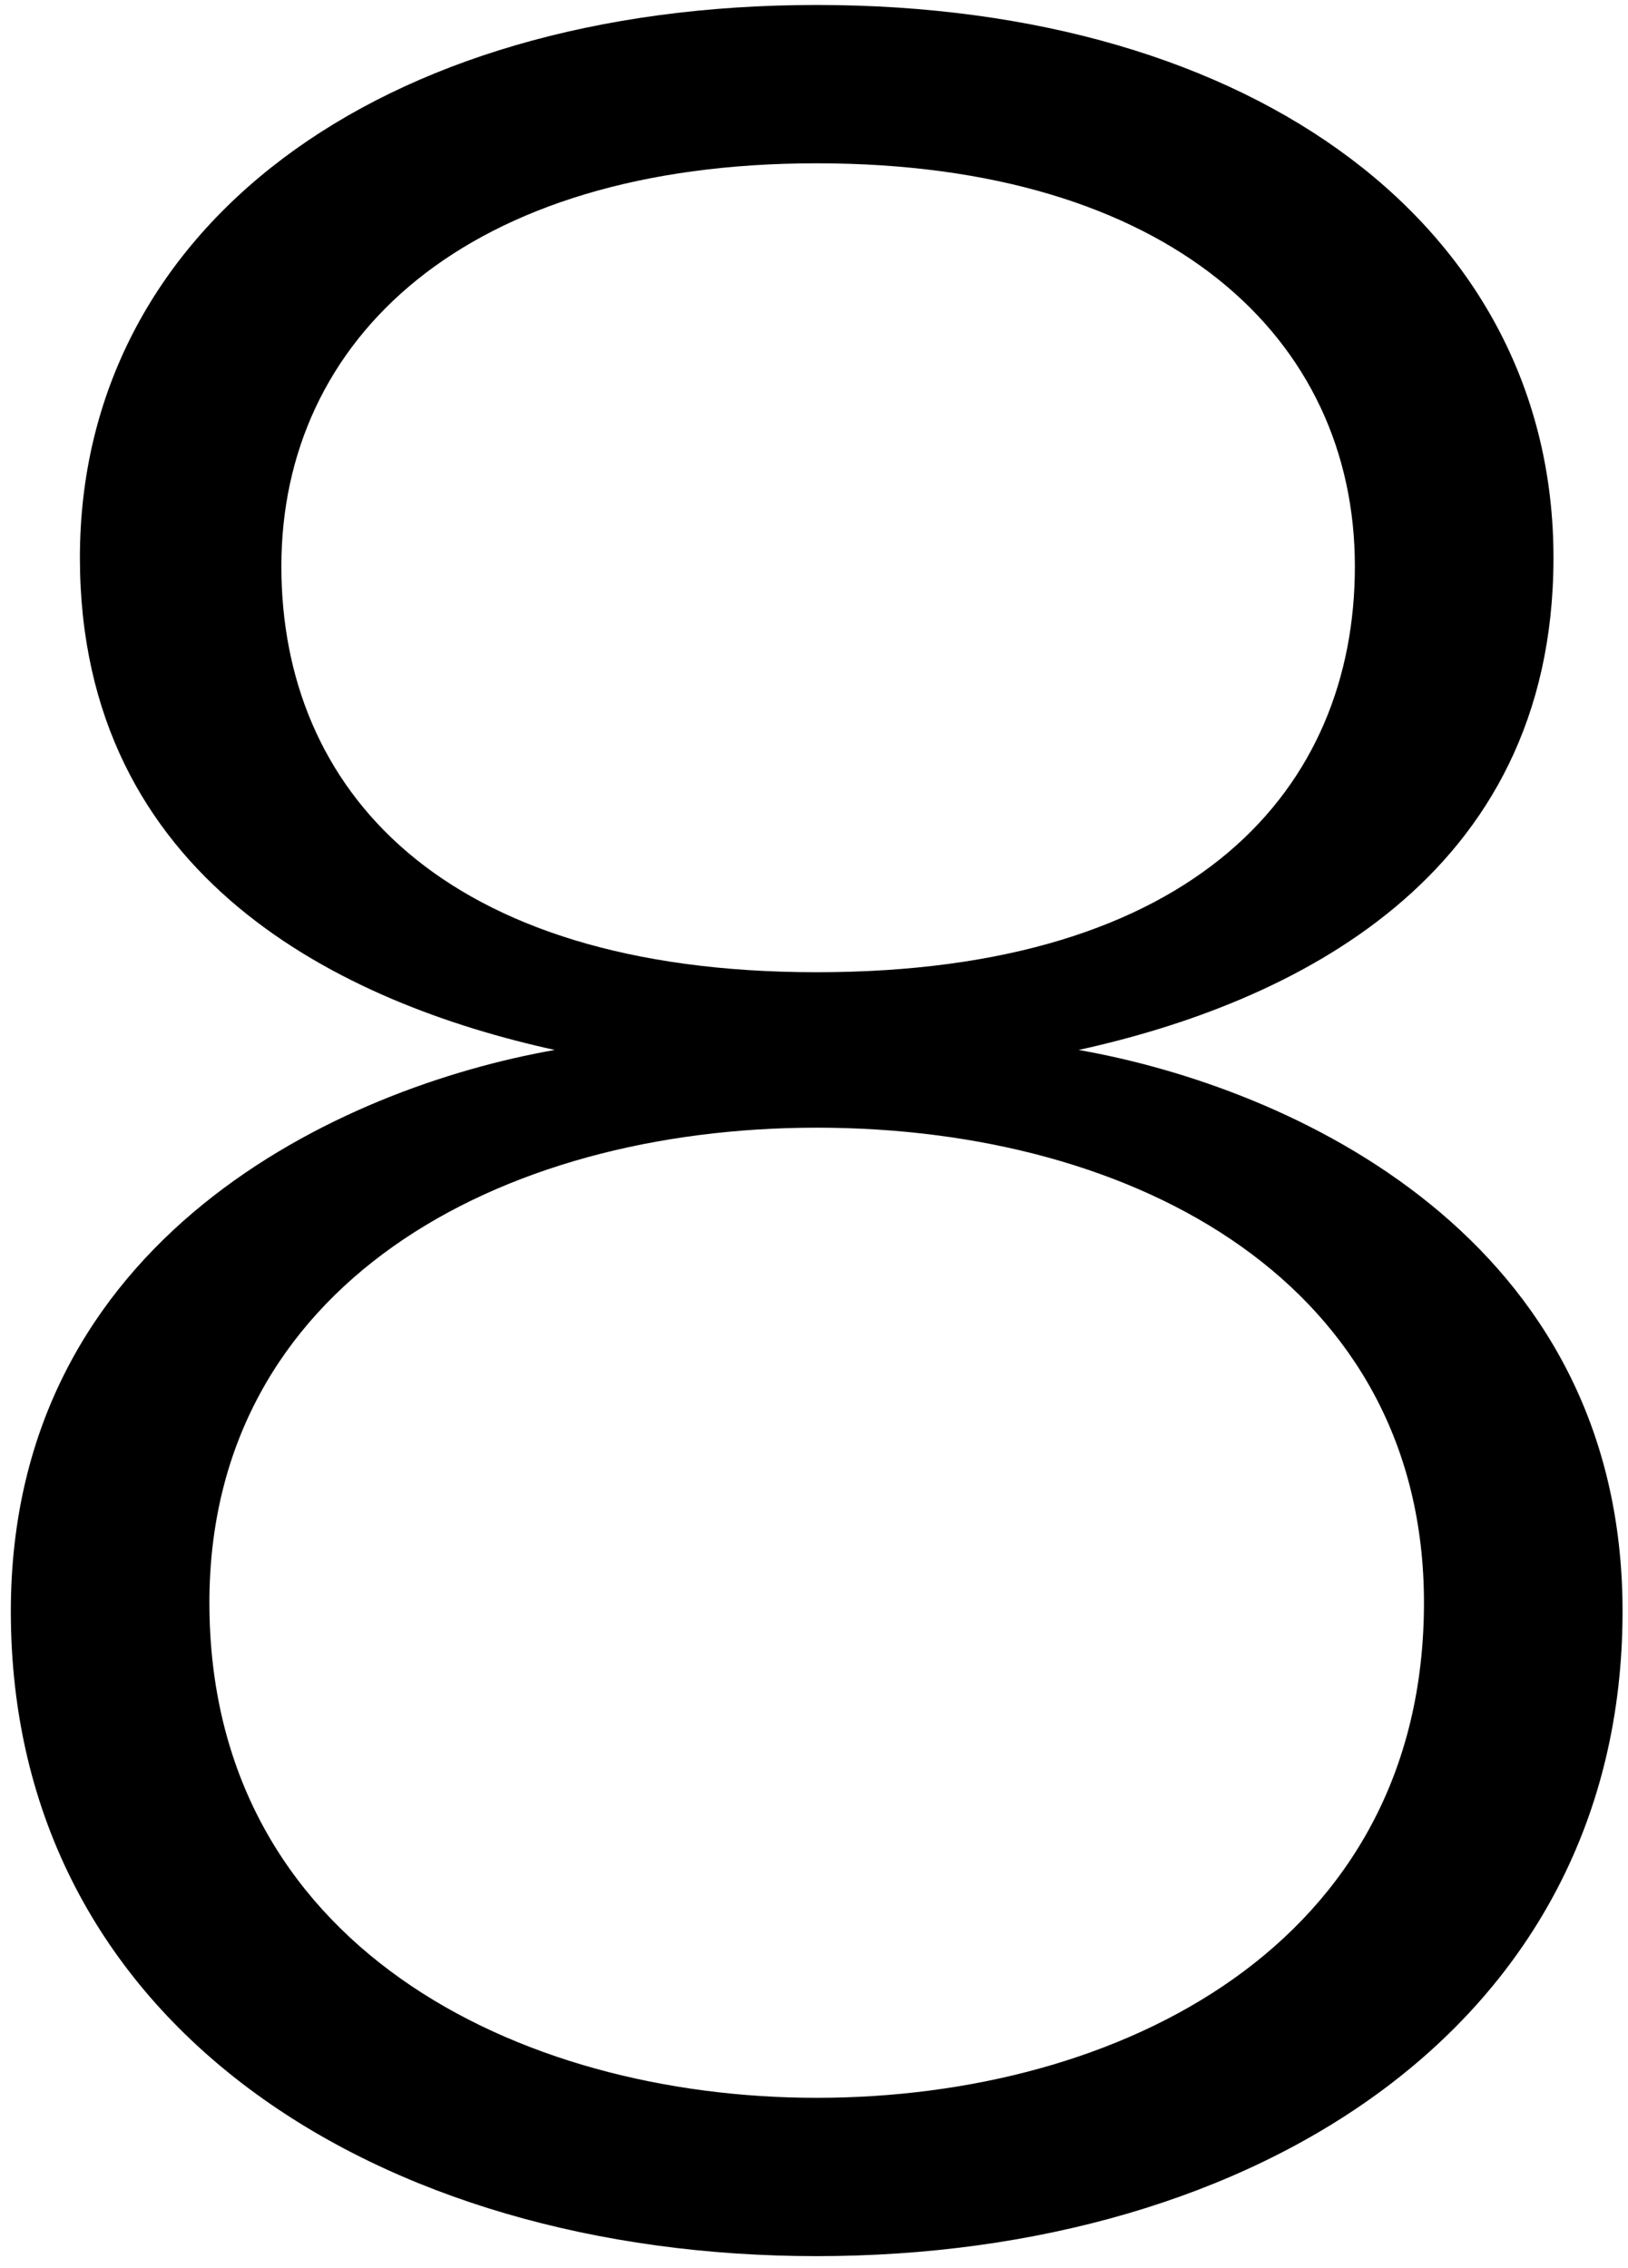 <svg width="112" height="156" viewBox="0 0 112 156" fill="none" xmlns="http://www.w3.org/2000/svg">
<path d="M74.203 72.216C88.656 69.048 106.873 60.534 106.873 38.358C106.873 15.786 86.478 0.342 56.184 0.342C25.89 0.342 5.497 15.786 5.497 38.358C5.497 60.534 23.712 69.048 38.166 72.216C23.515 74.79 0.745 85.086 0.745 110.826C0.745 139.338 26.088 155.178 56.184 155.178C86.281 155.178 111.625 139.338 111.625 110.826C111.625 85.086 88.855 74.79 74.203 72.216ZM19.357 38.952C19.357 23.31 32.029 11.232 56.184 11.232C80.538 11.232 93.21 23.31 93.21 38.952C93.21 54.198 82.32 66.87 56.184 66.87C30.247 66.87 19.357 54.198 19.357 38.952ZM56.184 144.288C35.593 144.288 14.406 133.794 14.406 110.232C14.406 88.452 34.206 77.562 56.184 77.562C78.361 77.562 97.963 88.452 97.963 110.232C97.963 133.794 76.975 144.288 56.184 144.288Z" fill="black"/>
</svg>
